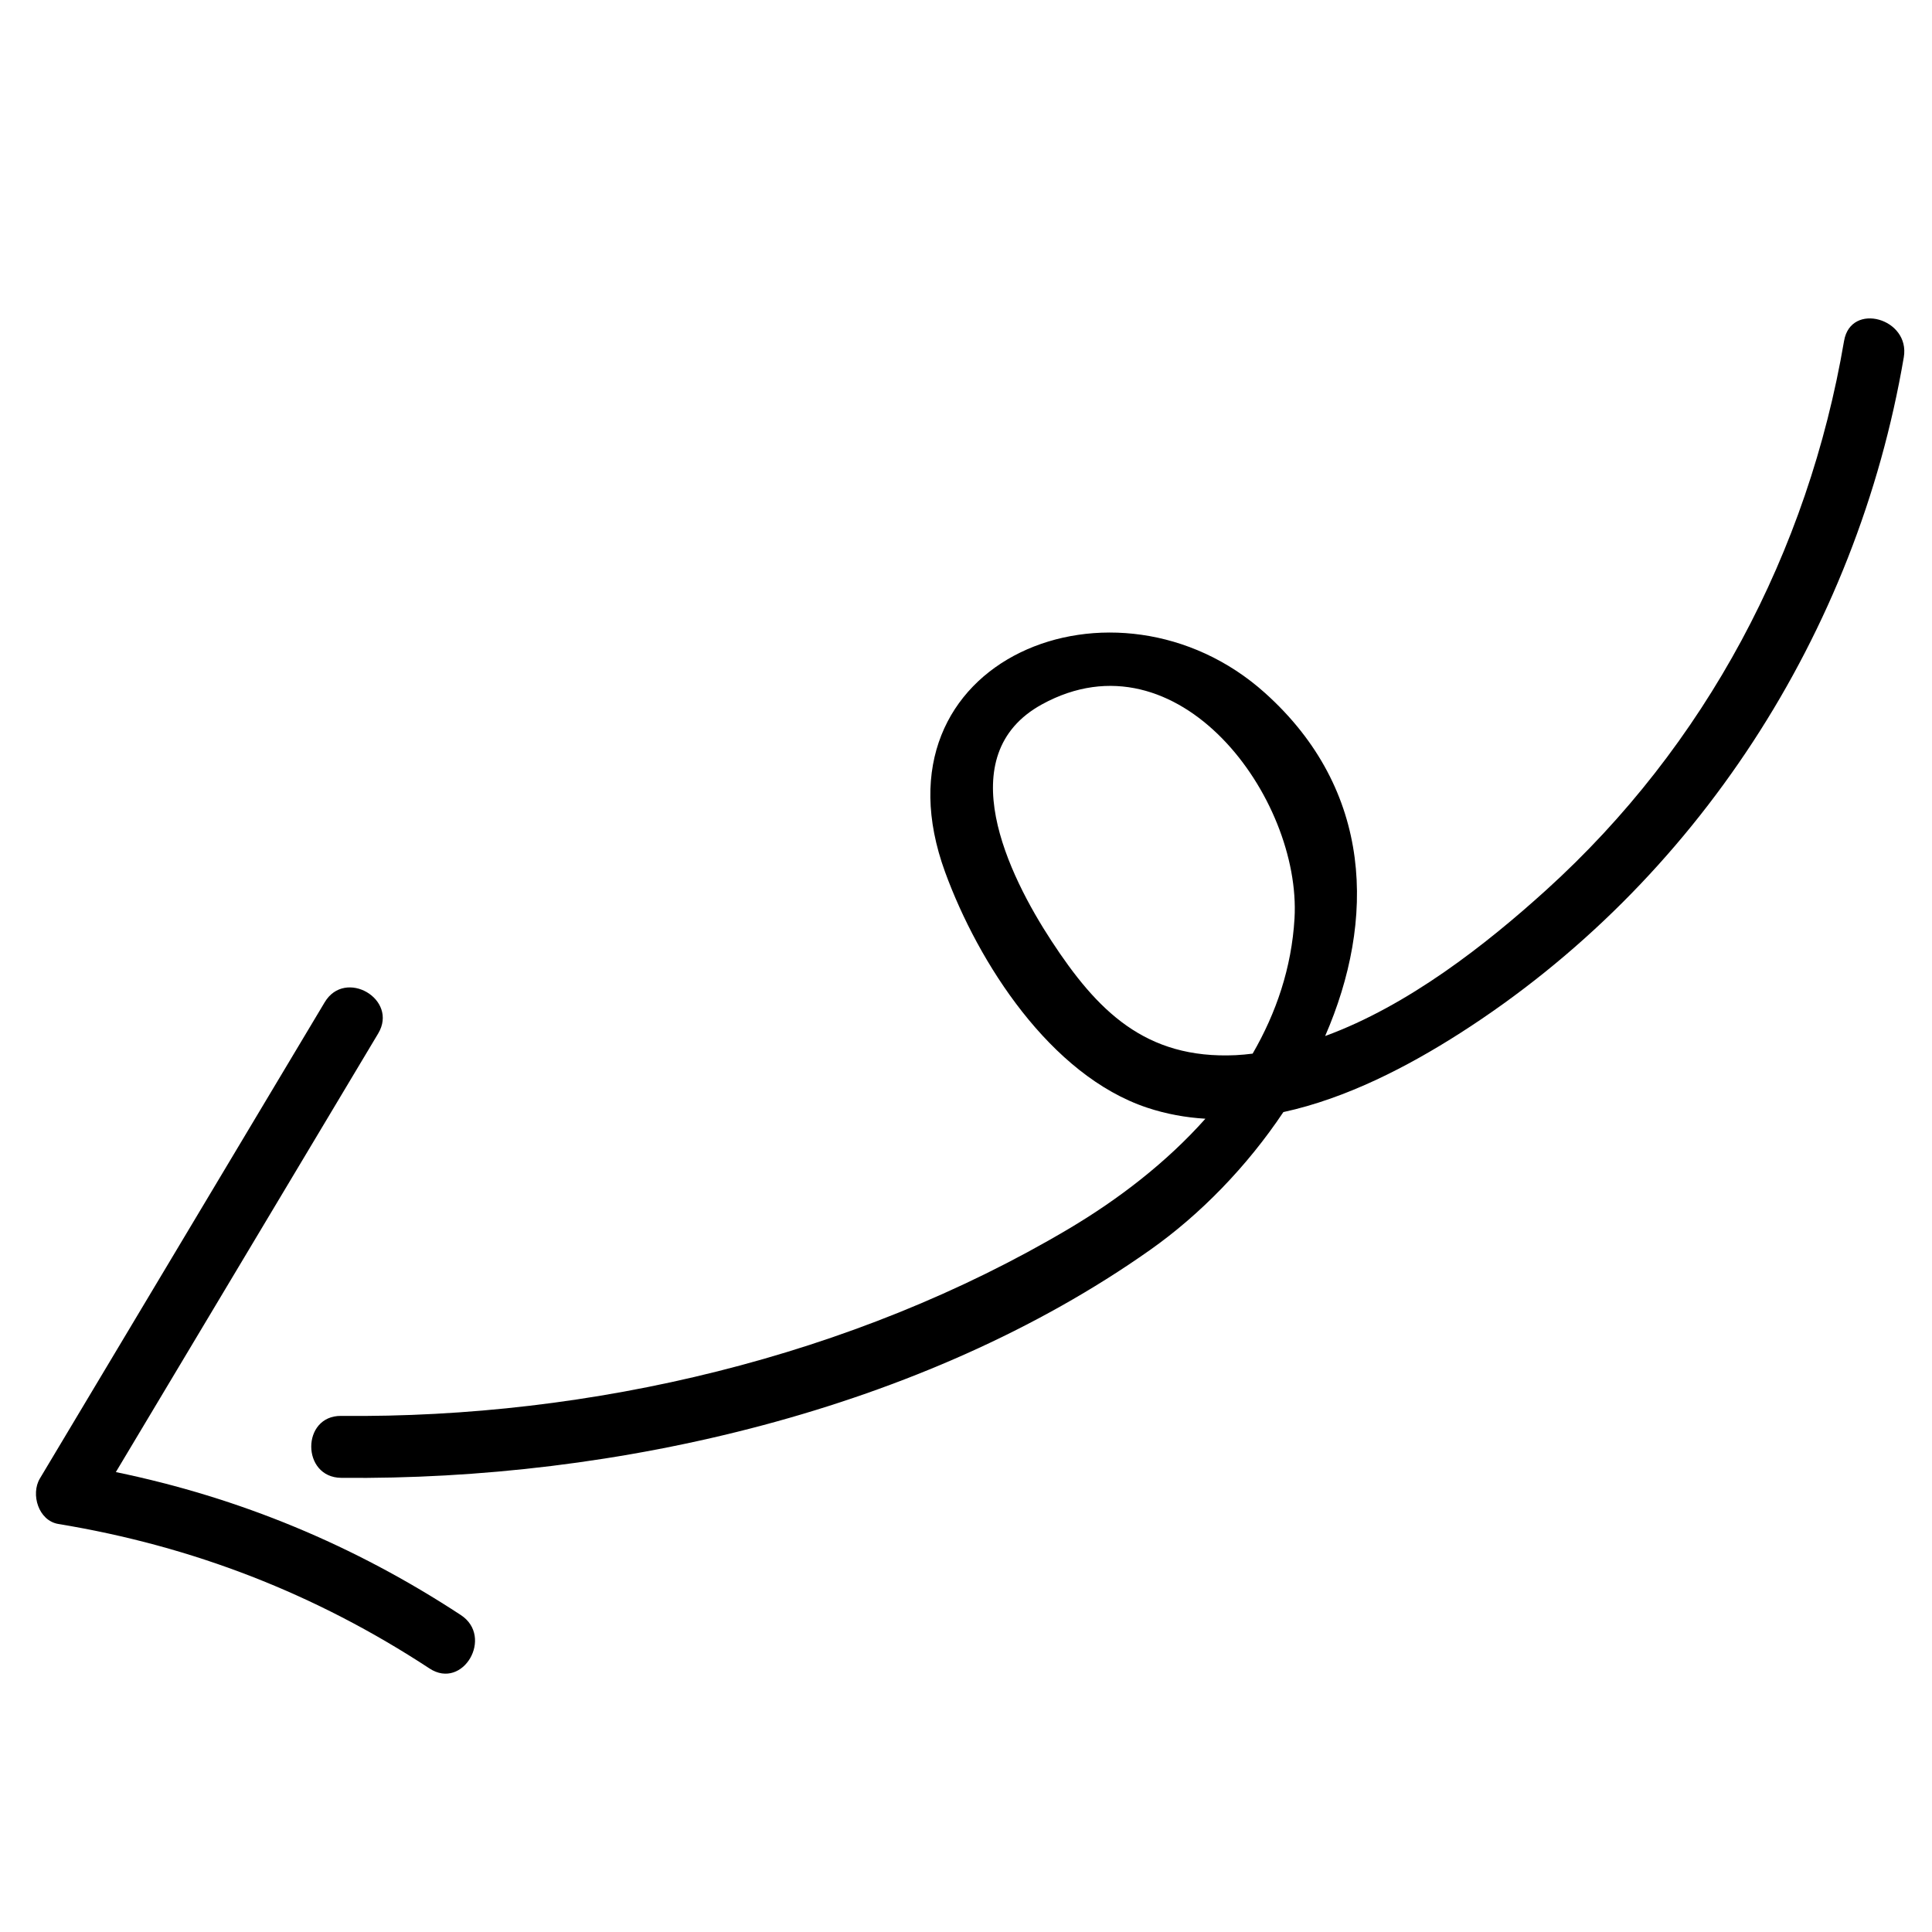 <?xml version="1.0" encoding="UTF-8"?>
<!-- Uploaded to: SVG Repo, www.svgrepo.com, Generator: SVG Repo Mixer Tools -->
<svg fill="#000000" width="800px" height="800px" version="1.1" viewBox="144 144 512 512" xmlns="http://www.w3.org/2000/svg">
 <g>
  <path d="m632.7 234.32c-9.531 56.004-36.664 107.24-78.91 145.52-16.062 14.555-36.676 30.691-58.613 38.719 13.355-30.684 12.809-65.113-15.934-90.914-39.281-35.262-105.46-9.133-84.781 47.465 8.797 24.082 27.922 53.879 53.508 62.426 5.098 1.703 10.273 2.621 15.473 2.938-10.352 11.629-23.109 21.402-36.242 29.188-57.23 33.934-126.65 50.238-192.79 49.566-10.566-0.105-10.57 16.305 0 16.414 72.754 0.742 154.09-17.863 214.34-60.367 13.316-9.391 25.715-22.133 35.355-36.562 16.773-3.648 33.004-12.082 46.809-20.902 62.613-40.027 105.18-106.13 117.61-179.13 1.762-10.332-14.047-14.77-15.82-4.363zm-161.19 189.31c-24.07 1.125-36.812-11.863-48.875-30.301-11.34-17.336-27.035-49.23-2.481-62.68 36.148-19.793 68.762 24.93 66.906 56.738-0.766 13.094-4.852 25.043-11.094 35.836-1.48 0.18-2.969 0.34-4.457 0.406z"/>
  <path d="m266.12 572c-28.27-18.539-58.598-31.102-91.418-37.883 23.176-38.742 46.344-77.492 69.52-116.23 5.438-9.09-8.75-17.352-14.172-8.281-25.16 42.066-50.32 84.141-75.48 126.21-2.488 4.16-0.387 11.184 4.902 12.055 35.621 5.863 68.164 18.488 98.367 38.301 8.855 5.809 17.09-8.398 8.281-14.172z"/>
 </g>
</svg>